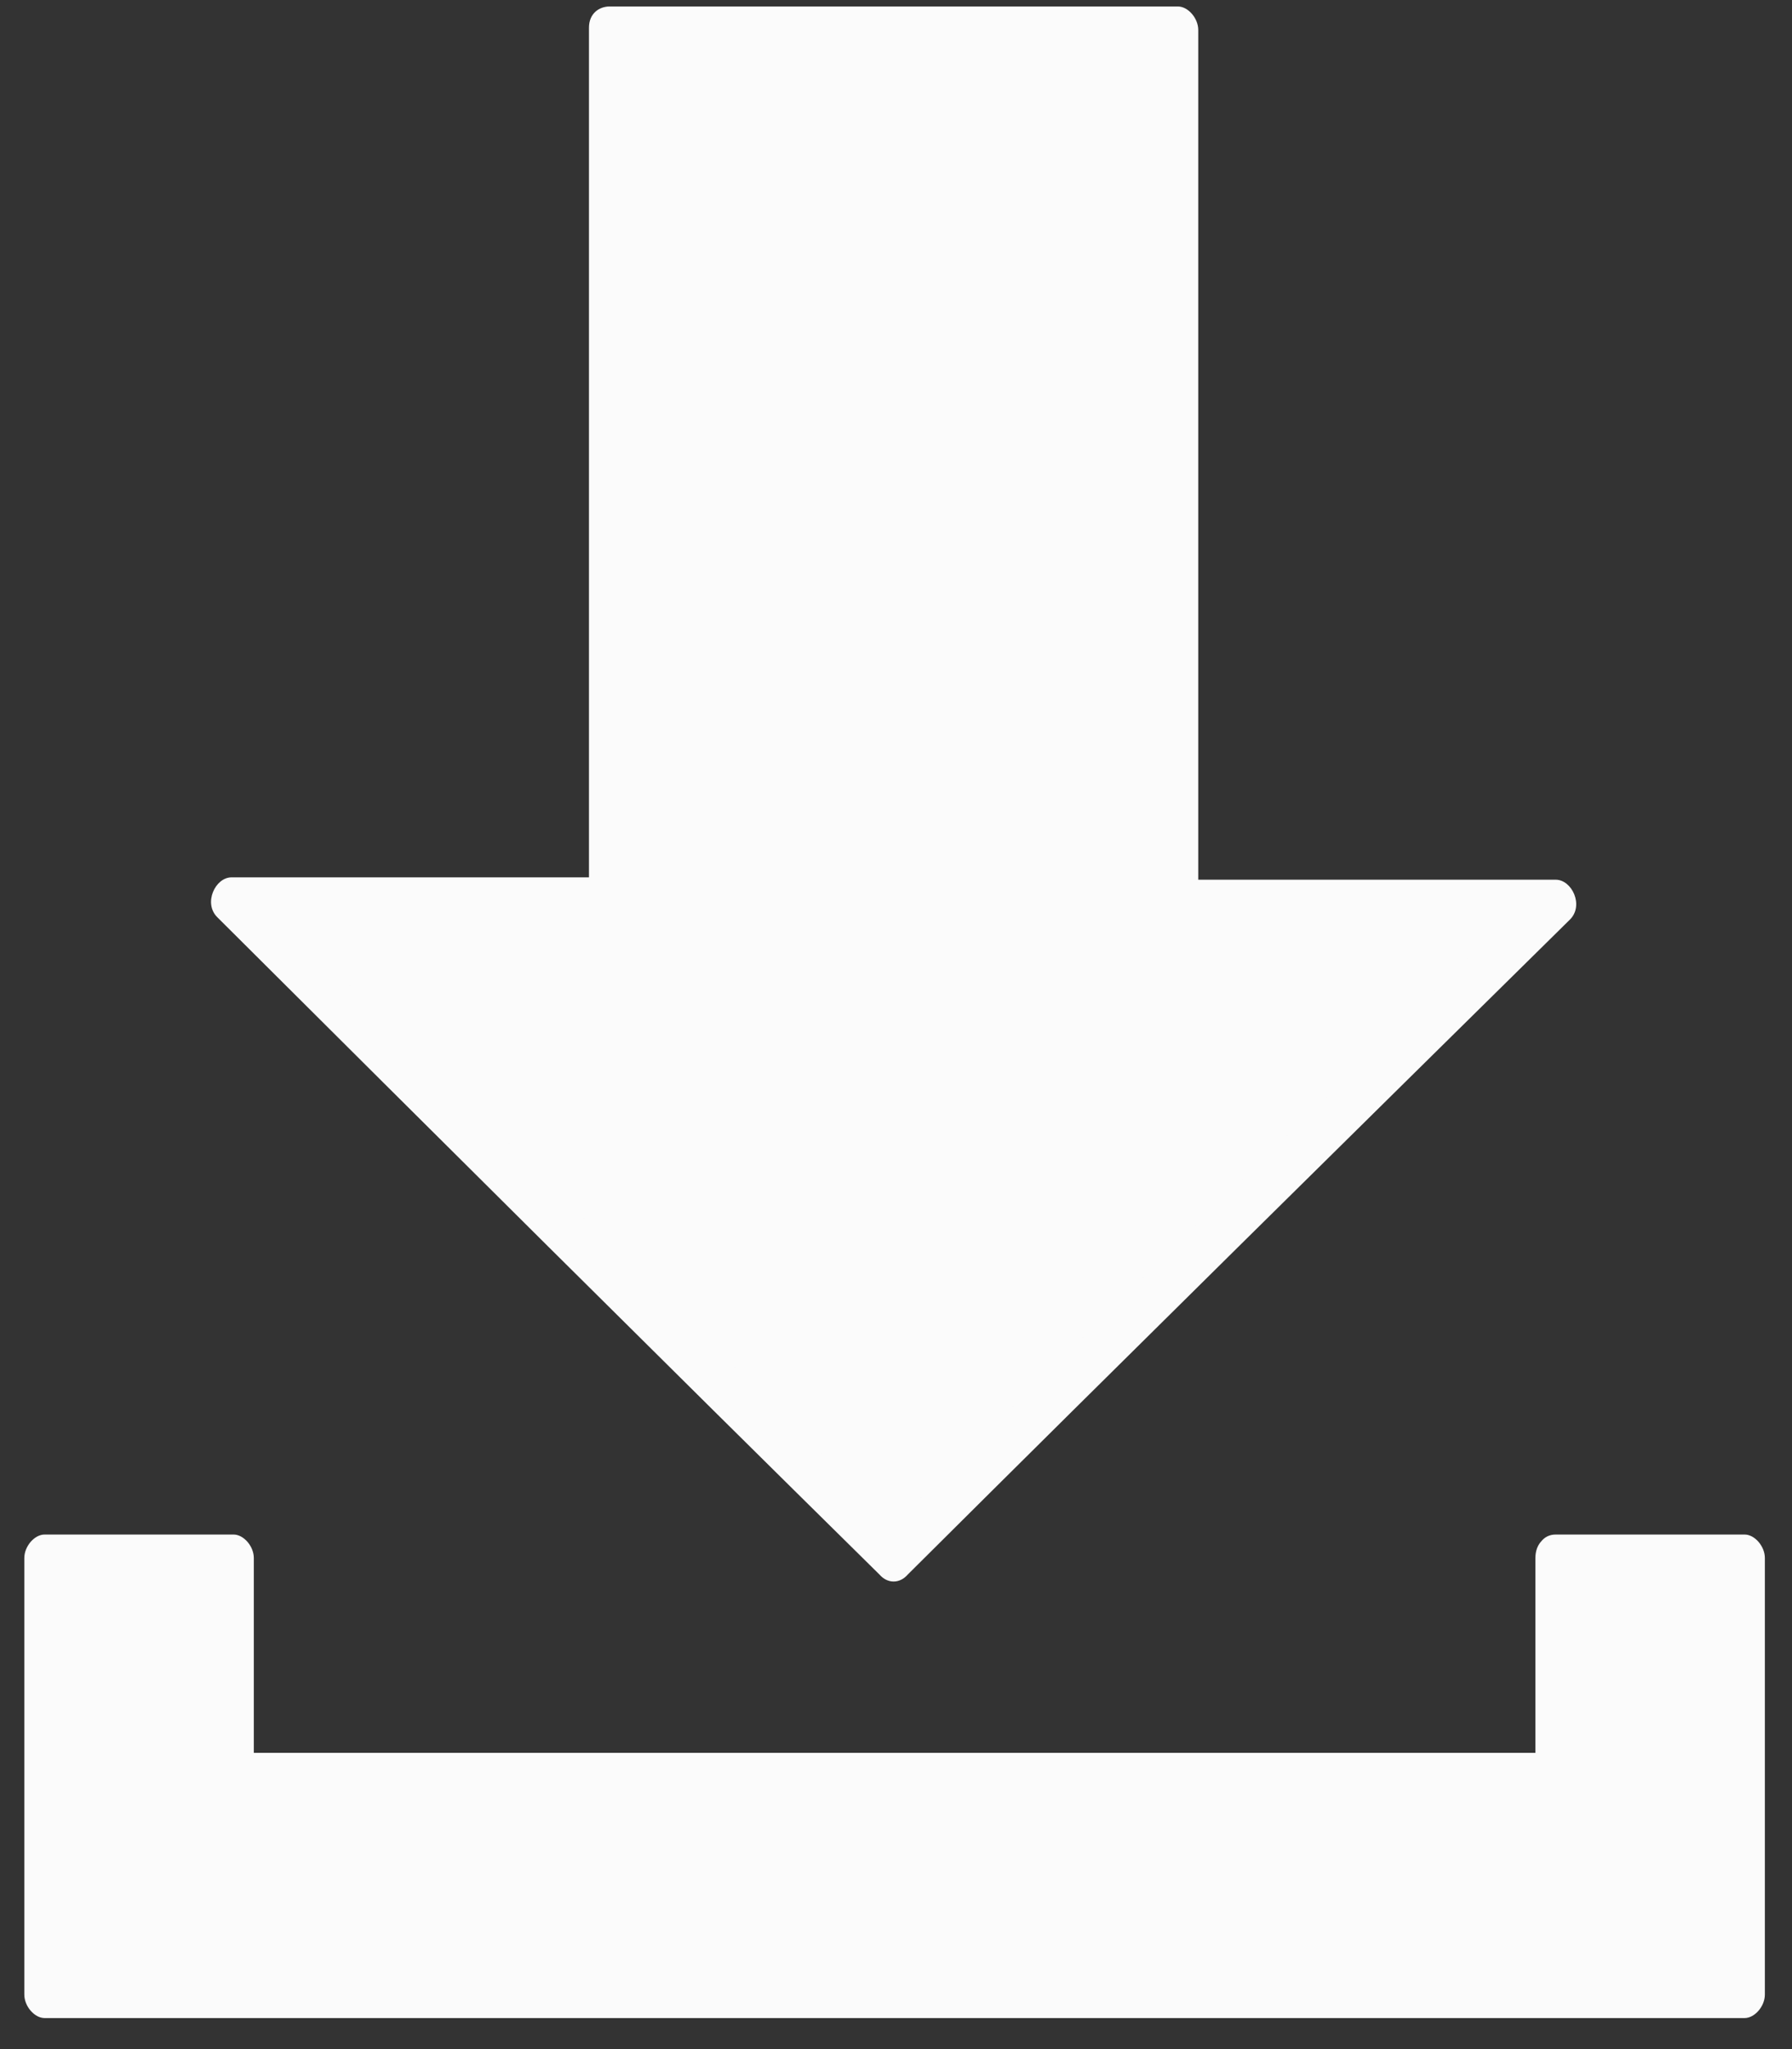 <svg width="42" height="48" viewBox="0 0 42 48" fill="none" xmlns="http://www.w3.org/2000/svg">
<rect x="0" y="0" width="42" height="48" fill="#333333" stroke="none"/>
<g id="Group">
<g id="Group_2">
<g id="Group_3">
<path id="Vector" d="M36.462 36.496V41.61H5.474V36.496H0.999V46.669H40.841V36.496H36.462Z" fill="#FBFBFB"/>
<g id="Group_4">
<path id="Vector_2" d="M35.986 36.496C35.986 38.201 35.986 39.905 35.986 41.61C36.128 41.445 36.319 41.225 36.462 41.06C26.132 41.06 15.803 41.06 5.473 41.06C5.616 41.225 5.806 41.445 5.949 41.61C5.949 39.905 5.949 38.201 5.949 36.496C5.949 36.221 5.711 35.946 5.473 35.946C3.998 35.946 2.522 35.946 1.046 35.946C0.808 35.946 0.57 36.221 0.57 36.496C0.57 39.905 0.57 43.314 0.57 46.723C0.57 46.998 0.808 47.273 1.046 47.273C14.327 47.273 27.608 47.273 40.888 47.273C41.126 47.273 41.364 46.998 41.364 46.723C41.364 43.314 41.364 39.905 41.364 36.496C41.364 36.221 41.126 35.946 40.888 35.946C39.413 35.946 37.937 35.946 36.462 35.946C35.843 35.946 35.843 37.046 36.462 37.046C37.937 37.046 39.413 37.046 40.888 37.046C40.746 36.881 40.555 36.661 40.412 36.496C40.412 39.905 40.412 43.314 40.412 46.723C40.555 46.558 40.746 46.338 40.888 46.173C27.608 46.173 14.327 46.173 1.046 46.173C1.189 46.338 1.38 46.558 1.522 46.723C1.522 43.314 1.522 39.905 1.522 36.496C1.38 36.661 1.189 36.881 1.046 37.046C2.522 37.046 3.998 37.046 5.473 37.046C5.33 36.881 5.14 36.661 4.997 36.496C4.997 38.201 4.997 39.905 4.997 41.61C4.997 41.885 5.235 42.16 5.473 42.16C15.803 42.16 26.132 42.16 36.462 42.16C36.7 42.16 36.938 41.885 36.938 41.61C36.938 39.905 36.938 38.201 36.938 36.496C36.938 35.781 35.986 35.781 35.986 36.496Z" fill="#FBFBFB"/>
</g>
</g>
</g>
<g id="Group_5">
<path id="Vector_3" d="M14.28 0.647V21.102H5.474L20.945 36.497L36.462 21.102H27.609V0.647H14.28Z" fill="#FBFBFB"/>
<g id="Group_6">
<path id="Vector_4" d="M13.804 0.647C13.804 7.465 13.804 14.283 13.804 21.101C13.947 20.936 14.137 20.717 14.28 20.552C11.329 20.552 8.378 20.552 5.426 20.552C5.046 20.552 4.76 21.156 5.093 21.486C10.282 26.655 15.423 31.768 20.611 36.882C20.802 37.102 21.087 37.102 21.277 36.882C26.418 31.768 31.607 26.655 36.795 21.541C37.129 21.211 36.843 20.607 36.462 20.607C33.511 20.607 30.56 20.607 27.608 20.607C27.751 20.771 27.942 20.991 28.084 21.156C28.084 14.338 28.084 7.52 28.084 0.702C28.084 0.427 27.846 0.152 27.608 0.152C23.181 0.152 18.755 0.152 14.328 0.152C13.709 0.152 13.709 1.252 14.328 1.252C18.755 1.252 23.181 1.252 27.608 1.252C27.466 1.087 27.275 0.867 27.132 0.702C27.132 7.52 27.132 14.338 27.132 21.156C27.132 21.431 27.37 21.706 27.608 21.706C30.56 21.706 33.511 21.706 36.462 21.706C36.367 21.376 36.224 21.101 36.129 20.771C30.941 25.83 25.752 30.944 20.611 36.057C20.849 36.057 21.04 36.057 21.277 36.057C16.137 30.944 10.948 25.83 5.807 20.717C5.712 21.047 5.569 21.321 5.474 21.651C8.425 21.651 11.377 21.651 14.328 21.651C14.566 21.651 14.804 21.376 14.804 21.101C14.804 14.283 14.804 7.465 14.804 0.647C14.756 -0.013 13.804 -0.013 13.804 0.647Z" fill="#FBFBFB"/>
</g>
</g>
</g>
</svg>
